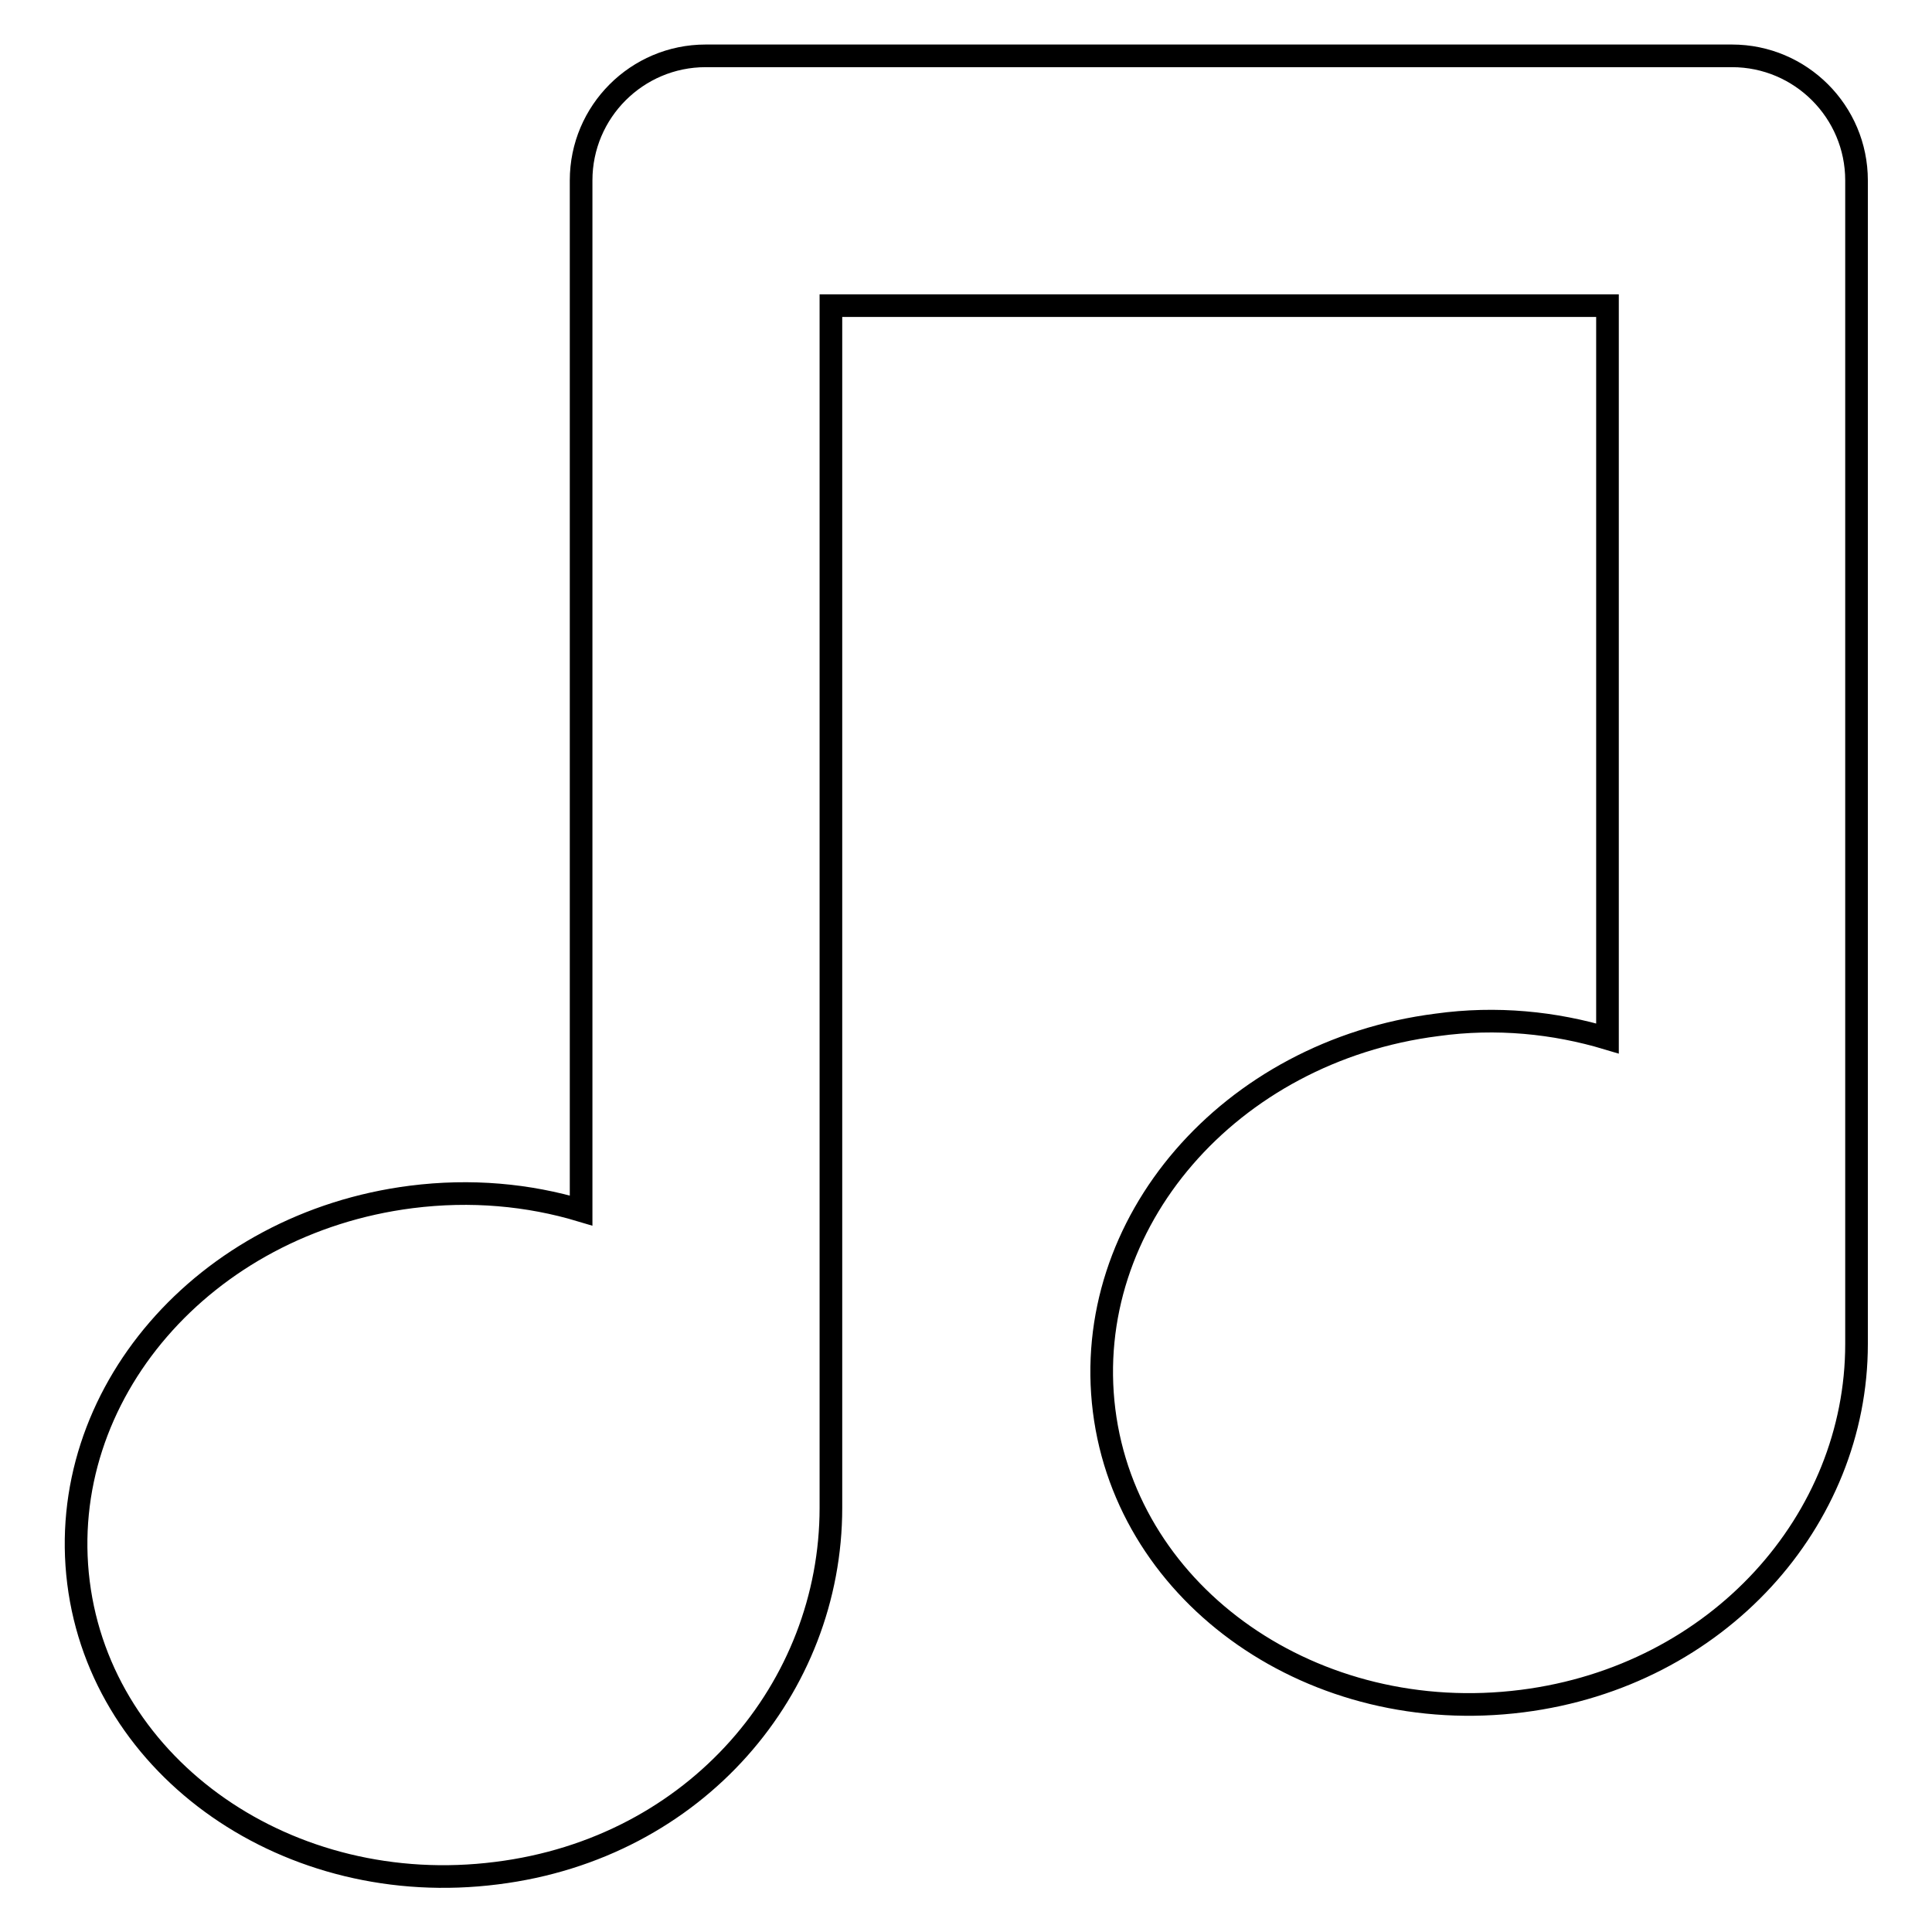 <?xml version="1.0" encoding="utf-8"?>
<!-- Svg Vector Icons : http://www.onlinewebfonts.com/icon -->
<!DOCTYPE svg PUBLIC "-//W3C//DTD SVG 1.1//EN" "http://www.w3.org/Graphics/SVG/1.1/DTD/svg11.dtd">
<svg version="1.1" xmlns="http://www.w3.org/2000/svg" xmlns:xlink="http://www.w3.org/1999/xlink" x="0px" y="0px" viewBox="0 0 256 256" enable-background="new 0 0 256 256" xml:space="preserve">
<g><g><g><g><path stroke-width="3" fill-opacity="0" stroke="#000000"  d="M246,178.1V23.9c0-9.1-7.4-16.5-16.5-16.5h-136c-9.1,0-16.5,7.4-16.5,16.5v136.5c-7-2.1-14.6-2.8-22.5-1.8c-27.5,3.5-47.2,26.3-44.1,51.1c3.1,24.7,27.9,42,55.4,38.5c26.5-3.3,44.3-24.6,44.3-48.4V40.5h102.9v97.1c-7-2.1-14.7-2.9-22.6-1.8c-27.5,3.5-47.2,26.3-44.1,51.1c3.1,24.7,27.9,42,55.4,38.5C227.7,222.1,246,201.4,246,178.1z"/></g></g><g></g><g></g><g></g><g></g><g></g><g></g><g></g><g></g><g></g><g></g><g></g><g></g><g></g><g></g><g></g></g></g>
</svg>